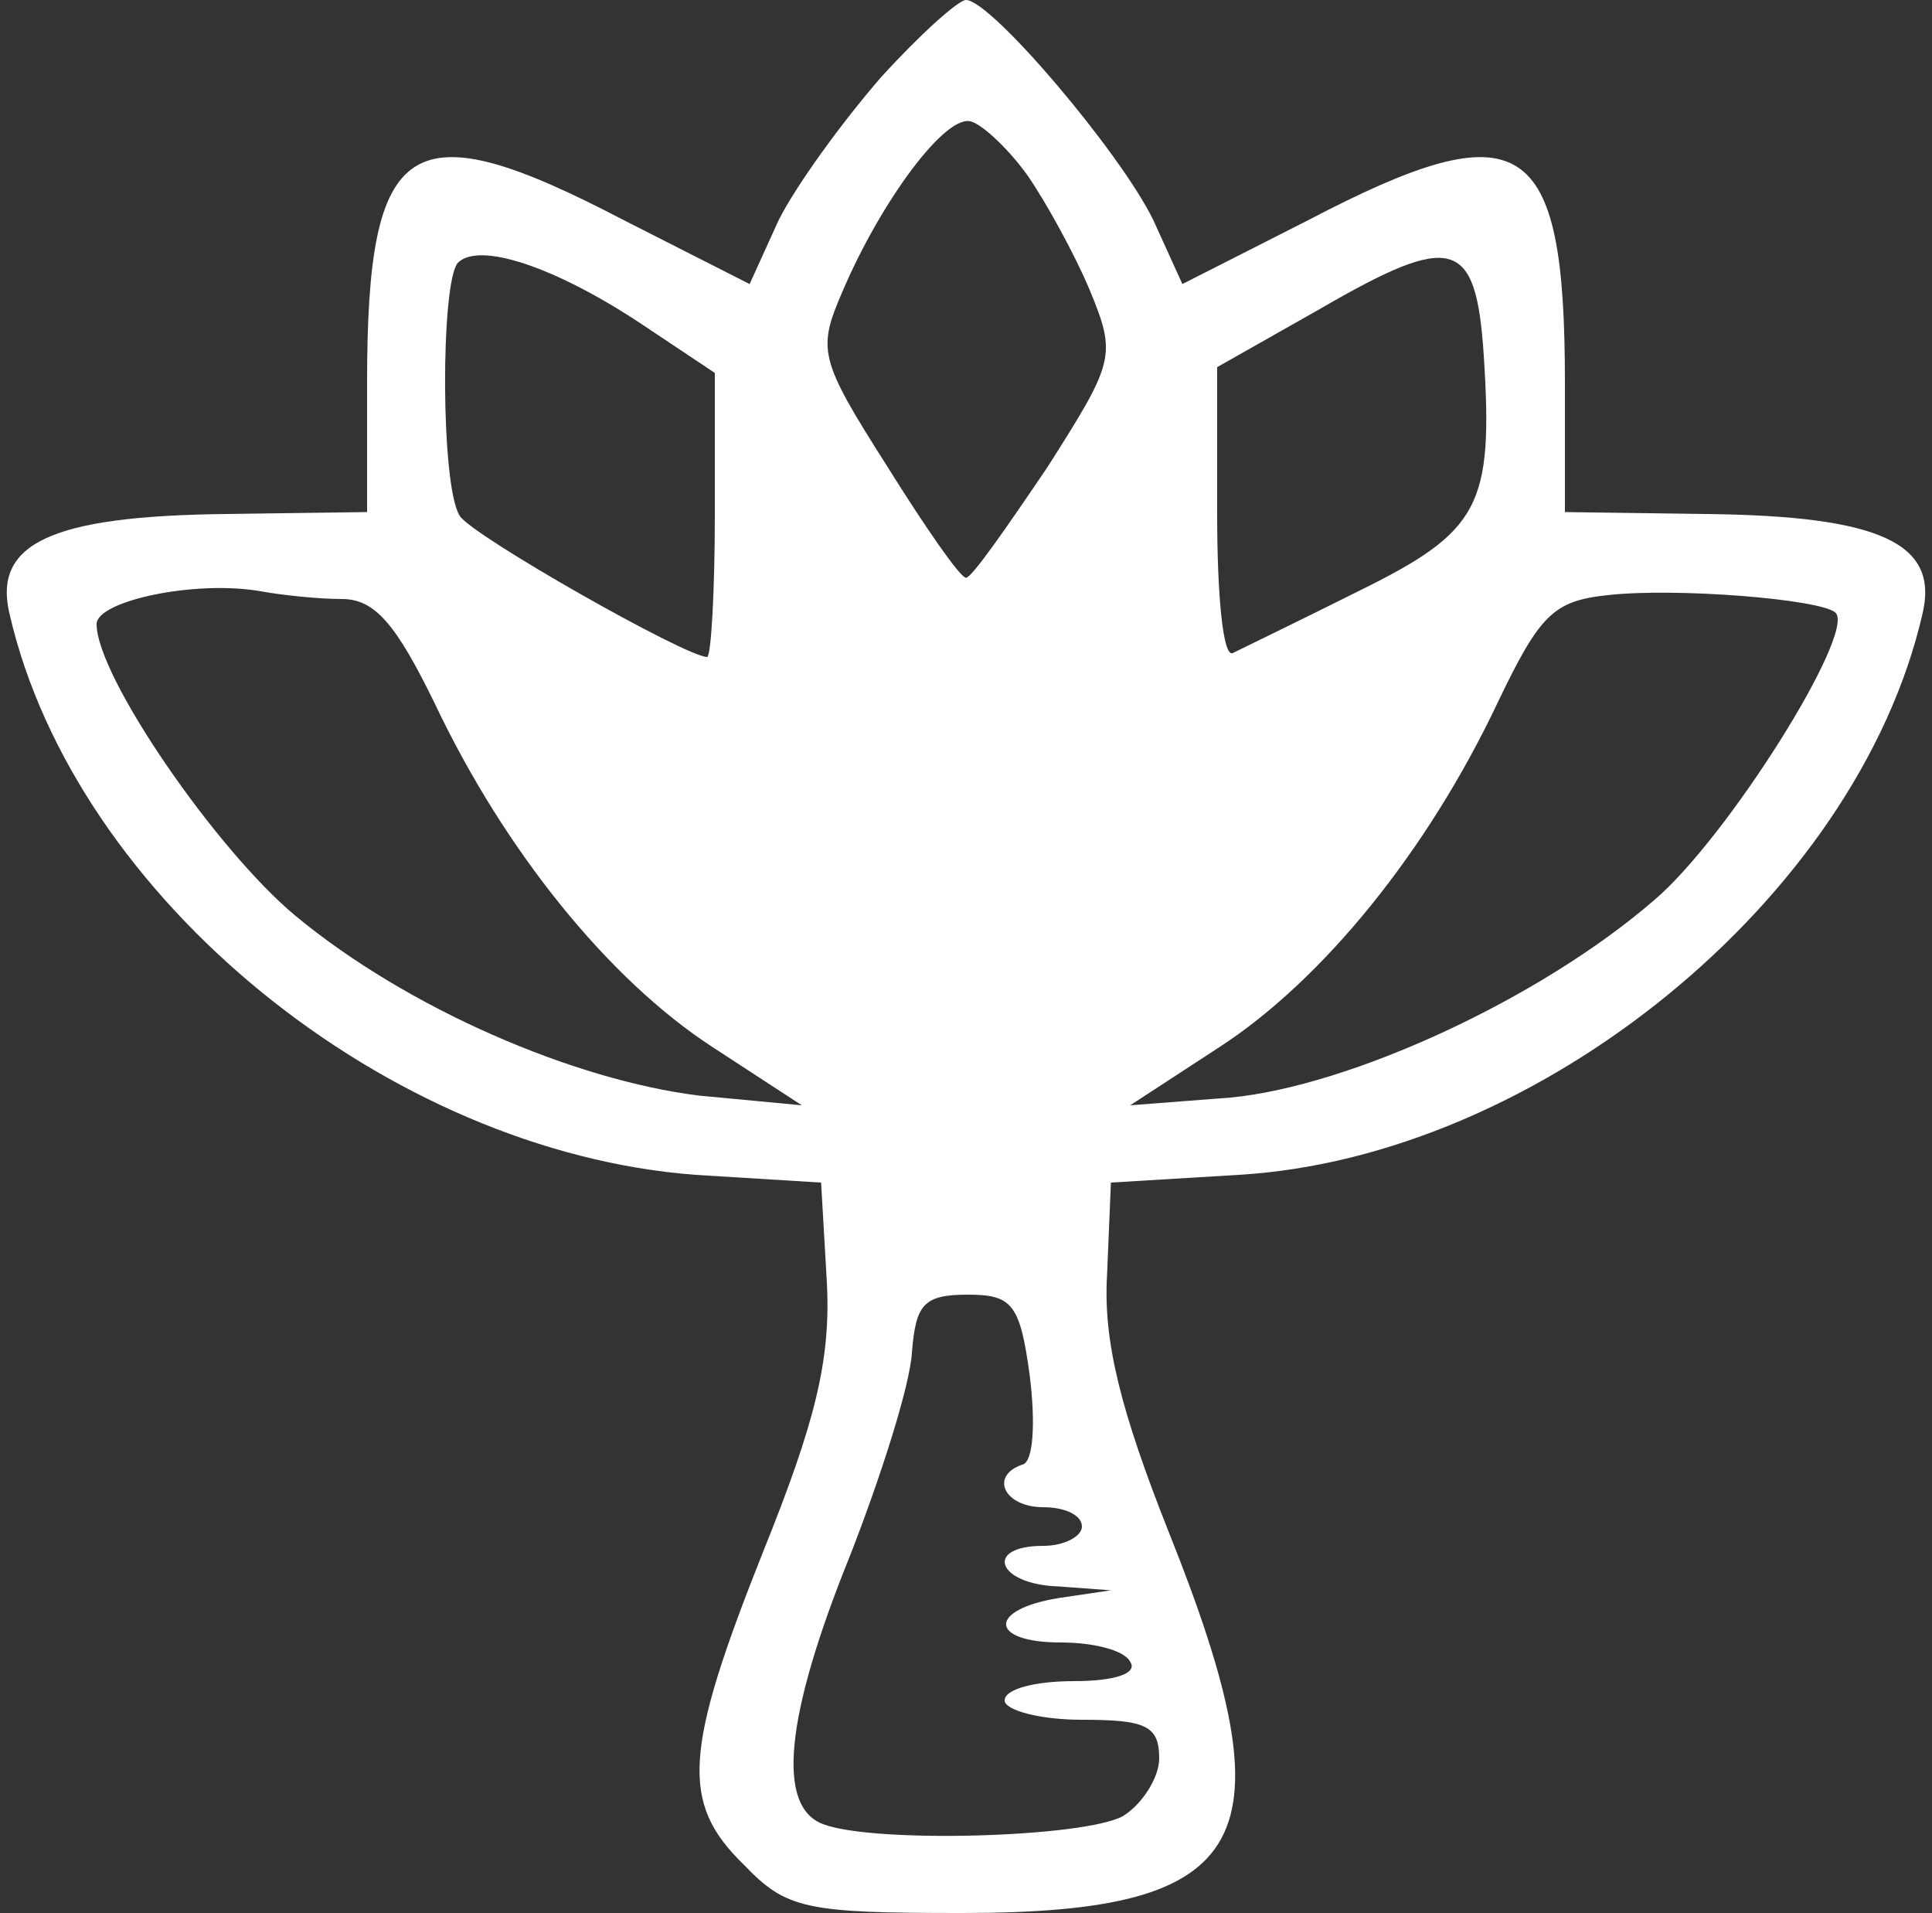 <svg xmlns="http://www.w3.org/2000/svg" width="100pt" height="99pt" viewBox="0 0 100 99" preserveAspectRatio="xMidYMid meet"><rect x="0" y="0" width="100" height="99" fill="#333333" stroke="none"/><g transform="translate(0,99) scale(0.1,-0.1)" fill="#FFFFFF" stroke="none"><path d="M456 950 c-20 -23 -44 -56 -53 -74 l-15 -33 -65 33 c-111 58 -133 44 -133 -84 l0 -67 -73 -1 c-90 -1 -121 -15 -112 -52 34 -147 196 -278 355 -290 l65 -4 3 -52 c2 -40 -6 -72 -33 -139 -41 -103 -43 -130 -10 -162 22 -23 32 -25 113 -25 151 0 171 37 107 197 -25 63 -34 99 -32 133 l2 48 66 4 c155 9 320 143 354 290 9 37 -22 51 -112 52 l-73 1 0 67 c0 128 -22 142 -133 84 l-65 -33 -15 33 c-17 35 -84 114 -97 114 -4 0 -24 -18 -44 -40z m76 -51 c9 -13 24 -40 32 -59 14 -34 13 -37 -22 -92 -21 -31 -39 -57 -42 -57 -3 0 -21 26 -41 58 -35 55 -36 60 -23 90 20 47 54 93 67 88 6 -2 19 -14 29 -28z m-201 -76 l39 -26 0 -73 c0 -41 -2 -74 -4 -74 -11 0 -122 63 -128 73 -10 15 -10 121 -1 131 11 11 50 -2 94 -31z m437 -17 c5 -78 -2 -91 -65 -122 -32 -16 -61 -30 -65 -32 -5 -2 -8 30 -8 72 l0 76 53 30 c69 40 81 37 85 -24z m-591 -126 c17 0 28 -13 48 -54 36 -76 90 -143 144 -178 l46 -30 -53 5 c-65 8 -151 45 -209 93 -41 34 -103 124 -103 151 0 12 51 23 85 17 11 -2 30 -4 42 -4z m773 -7 c11 -10 -56 -117 -94 -149 -59 -51 -157 -96 -219 -102 l-52 -4 46 30 c54 35 108 102 144 178 22 46 29 53 57 56 35 4 110 -2 118 -9z m-417 -395 c3 -24 2 -45 -4 -46 -17 -6 -9 -22 11 -22 11 0 20 -4 20 -10 0 -5 -9 -10 -20 -10 -31 0 -24 -20 8 -21 l27 -2 -27 -4 c-37 -6 -36 -23 1 -23 17 0 33 -4 36 -10 4 -6 -8 -10 -29 -10 -20 0 -36 -4 -36 -10 0 -5 18 -10 40 -10 33 0 40 -3 40 -20 0 -10 -9 -24 -19 -30 -21 -11 -129 -14 -155 -4 -24 9 -20 55 14 139 16 41 31 88 32 105 2 25 6 30 29 30 23 0 27 -5 32 -42z"></path></g></svg>